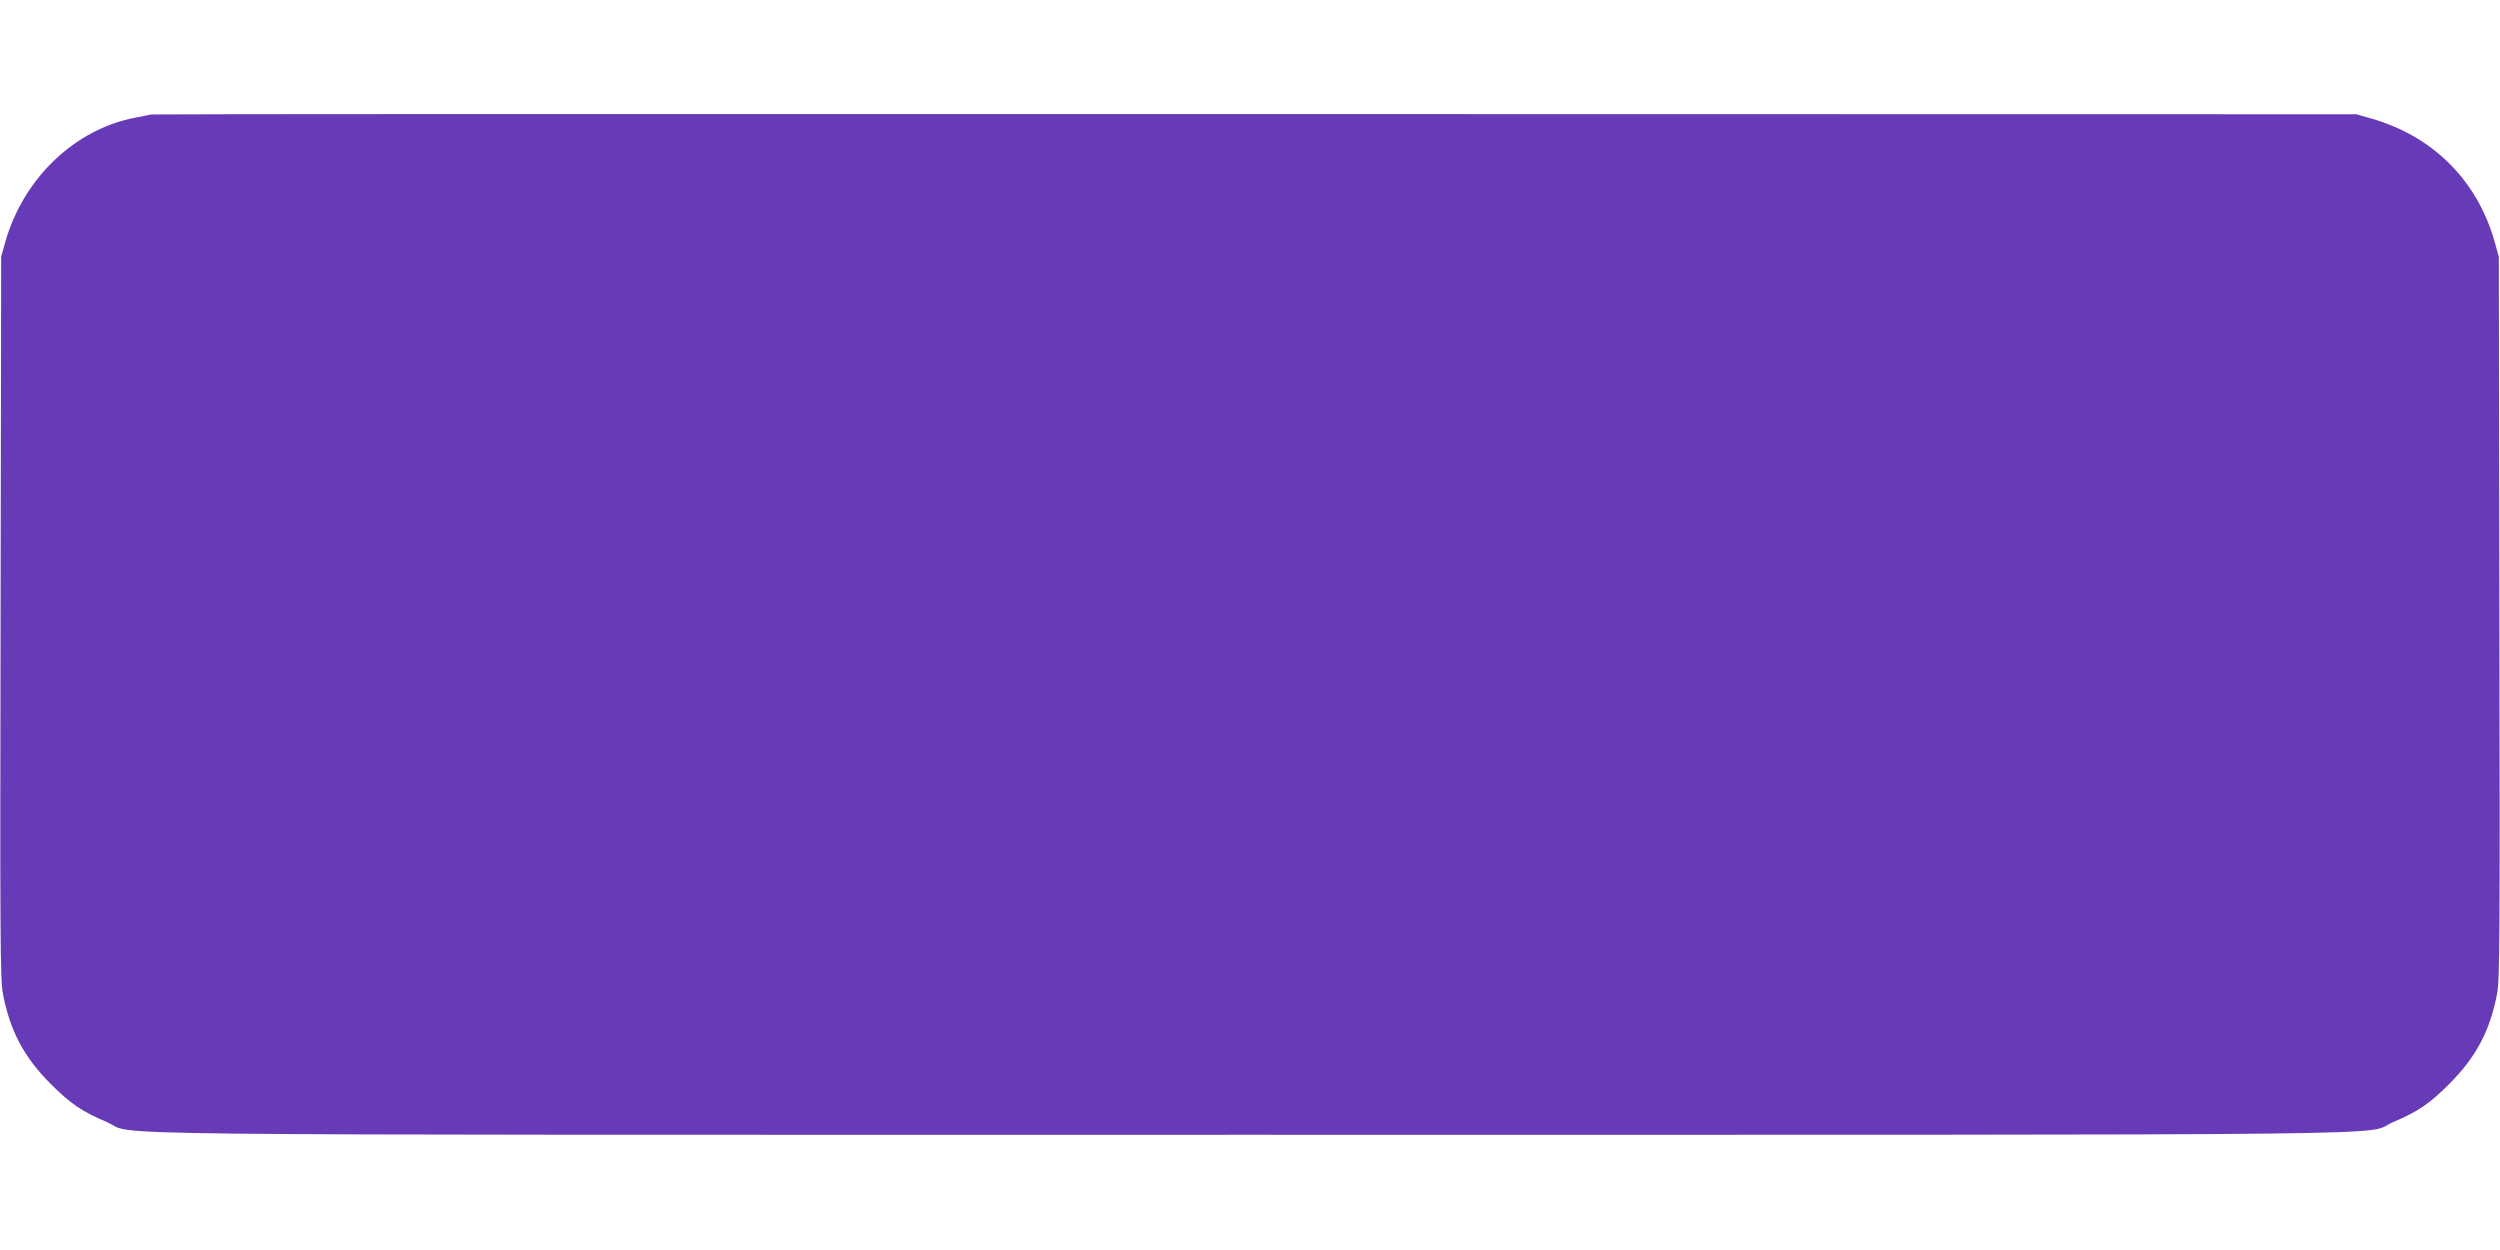 <?xml version="1.0" standalone="no"?>
<!DOCTYPE svg PUBLIC "-//W3C//DTD SVG 20010904//EN"
 "http://www.w3.org/TR/2001/REC-SVG-20010904/DTD/svg10.dtd">
<svg version="1.0" xmlns="http://www.w3.org/2000/svg"
 width="1280pt" height="640pt" viewBox="0 0 1280 640"
 preserveAspectRatio="xMidYMid meet">
<g transform="translate(0,640) scale(0.1,-0.1)"
fill="#673ab7" stroke="none">
<path d="M775 5814 c-11 -3 -47 -9 -80 -16 -311 -58 -575 -310 -668 -637 l-21
-76 -3 -1845 c-3 -1641 -2 -1854 12 -1928 36 -189 107 -324 245 -462 100 -100
159 -141 287 -195 165 -71 -376 -65 5853 -65 6229 0 5688 -6 5853 65 128 54
187 95 287 195 138 138 209 273 245 462 14 74 15 287 12 1928 l-3 1845 -21 76
c-89 315 -316 542 -632 632 l-76 22 -5635 1 c-3099 1 -5644 0 -5655 -2z"/>
</g>
</svg>
